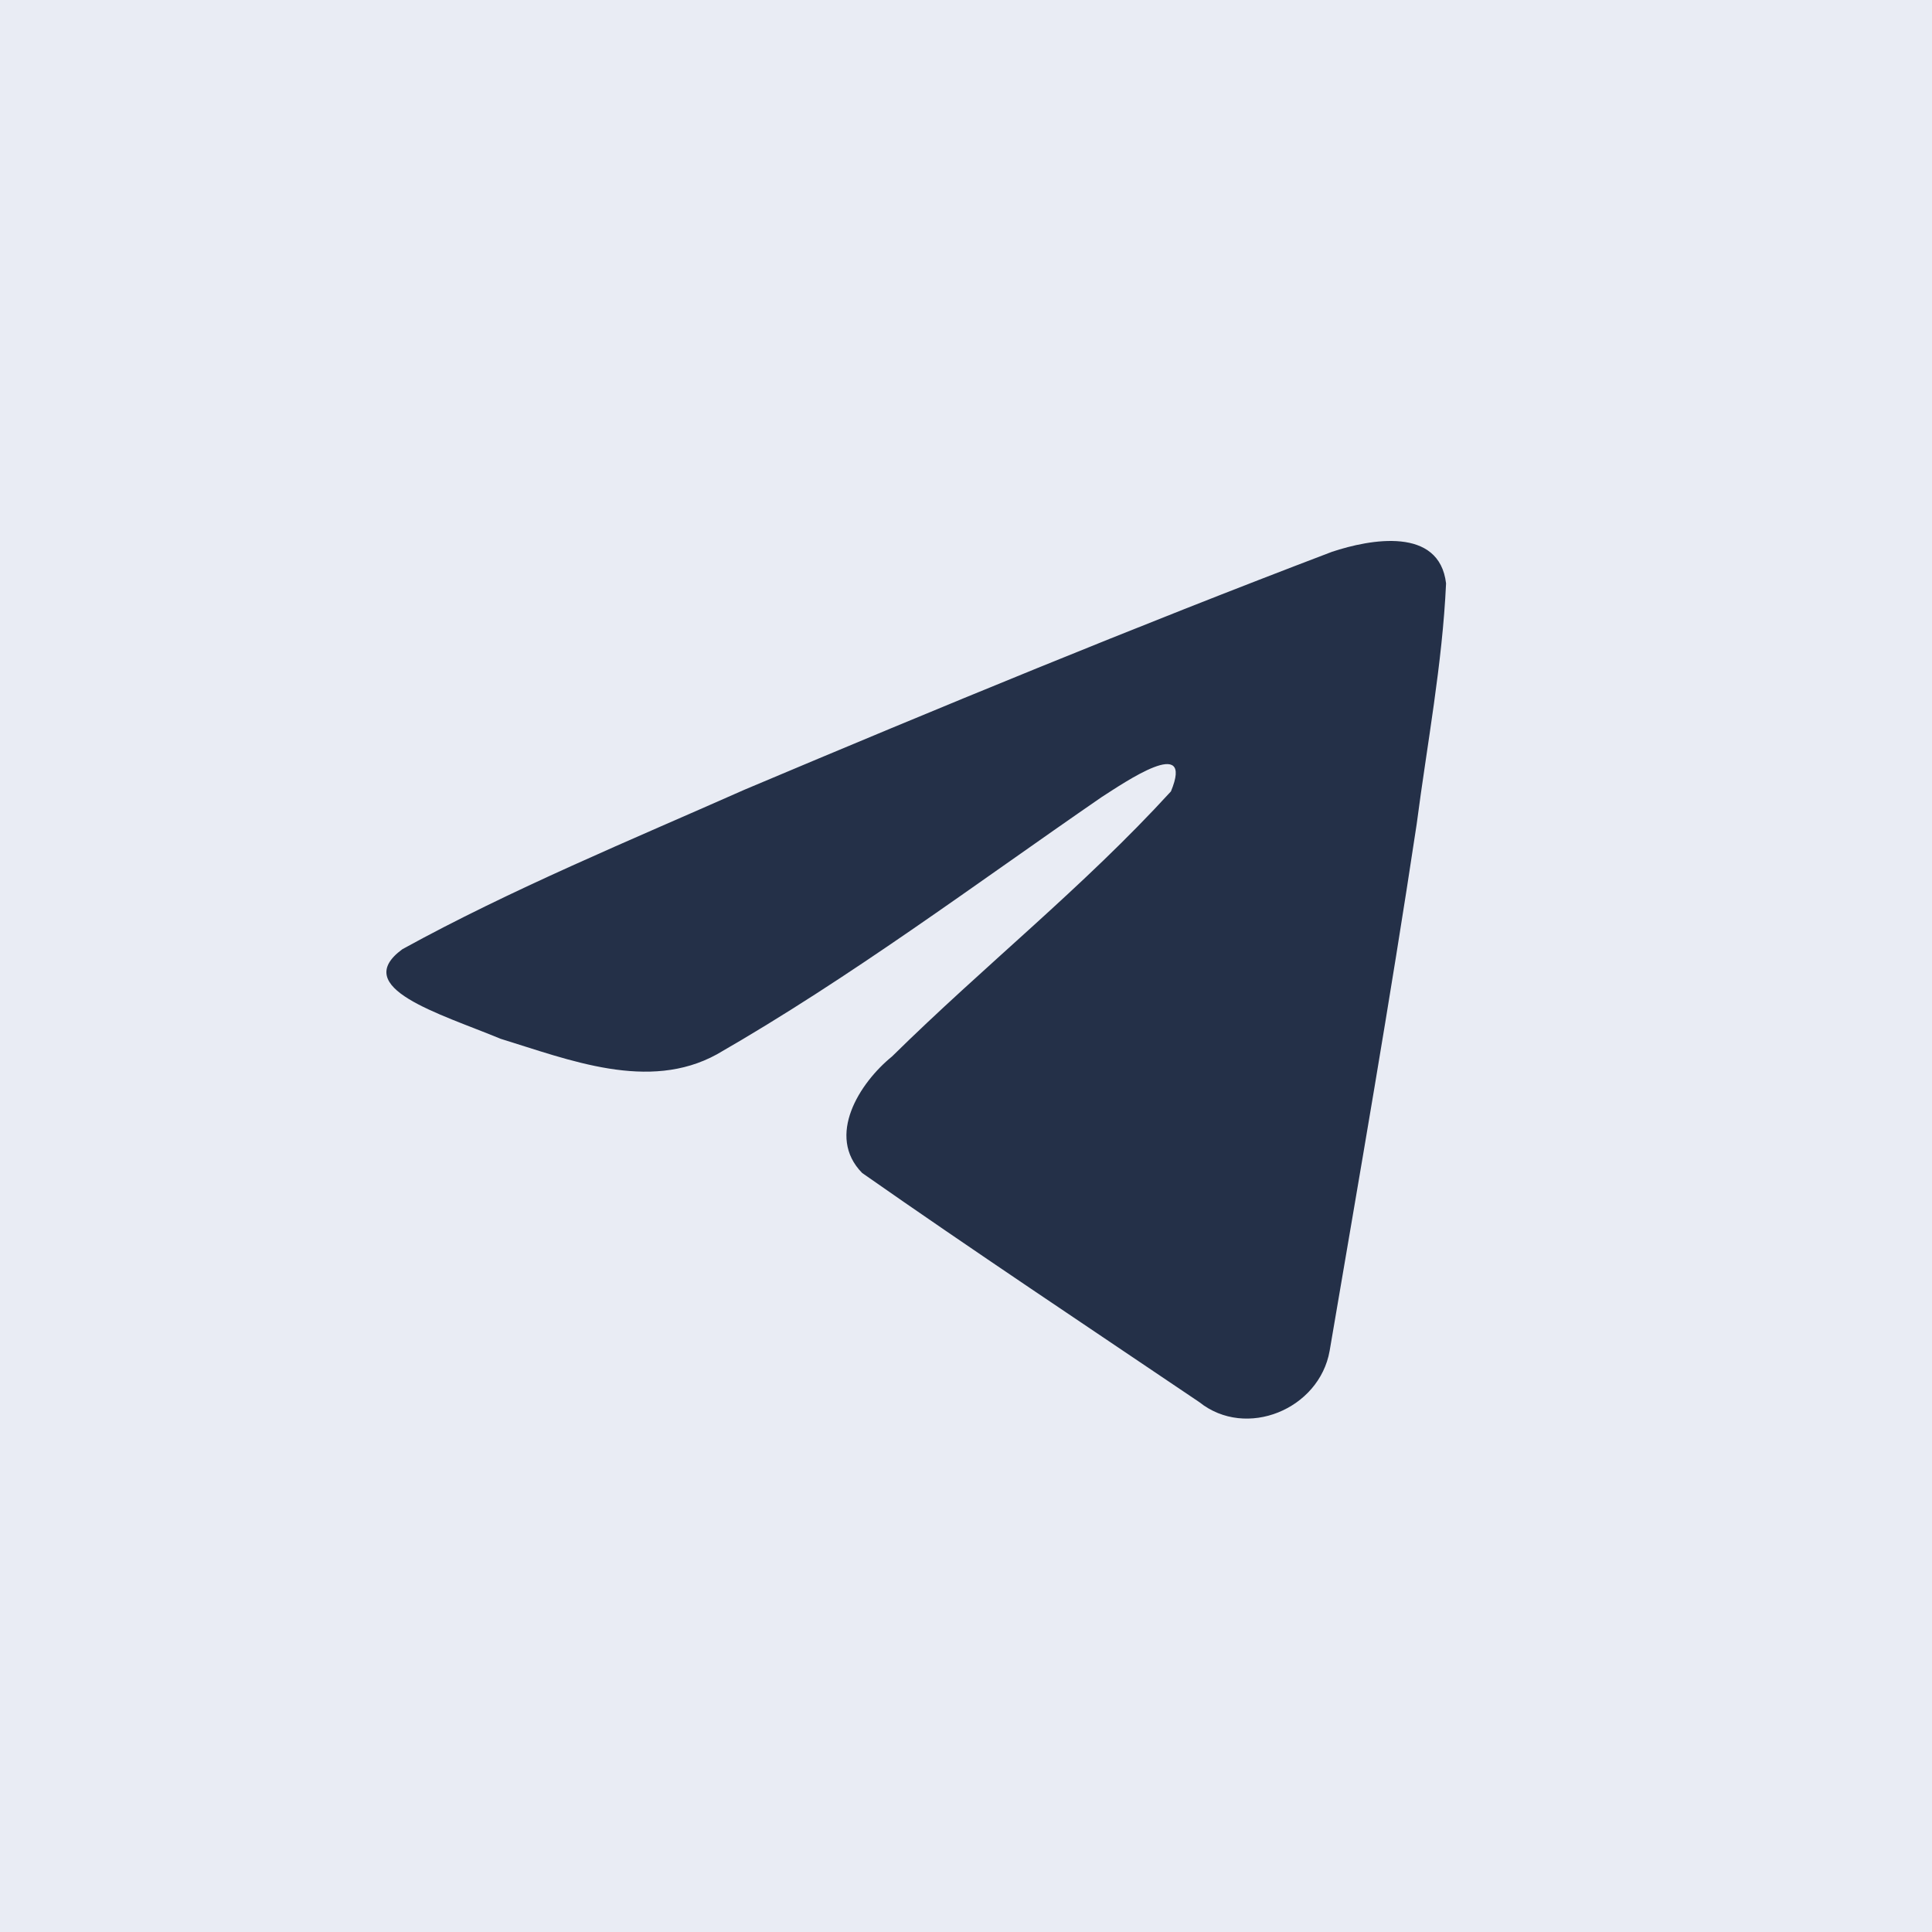<?xml version="1.0" encoding="UTF-8"?> <svg xmlns="http://www.w3.org/2000/svg" width="50" height="50" viewBox="0 0 50 50" fill="none"><rect width="50" height="50" fill="#E9ECF4"></rect><path d="M10.414 24.565C13.22 23.02 16.352 21.73 19.278 20.433C24.312 18.31 29.366 16.223 34.471 14.281C35.465 13.95 37.249 13.626 37.424 15.098C37.329 17.182 36.934 19.253 36.664 21.325C35.978 25.88 35.184 30.419 34.411 34.959C34.145 36.472 32.25 37.255 31.038 36.287C28.125 34.319 25.189 32.37 22.313 30.357C21.371 29.4 22.244 28.025 23.086 27.341C25.485 24.977 28.03 22.968 30.304 20.481C30.917 19 29.105 20.248 28.507 20.631C25.222 22.894 22.018 25.296 18.555 27.285C16.786 28.259 14.724 27.427 12.956 26.884C11.37 26.227 9.047 25.566 10.414 24.565L10.414 24.565Z" fill="#243048"></path></svg> 